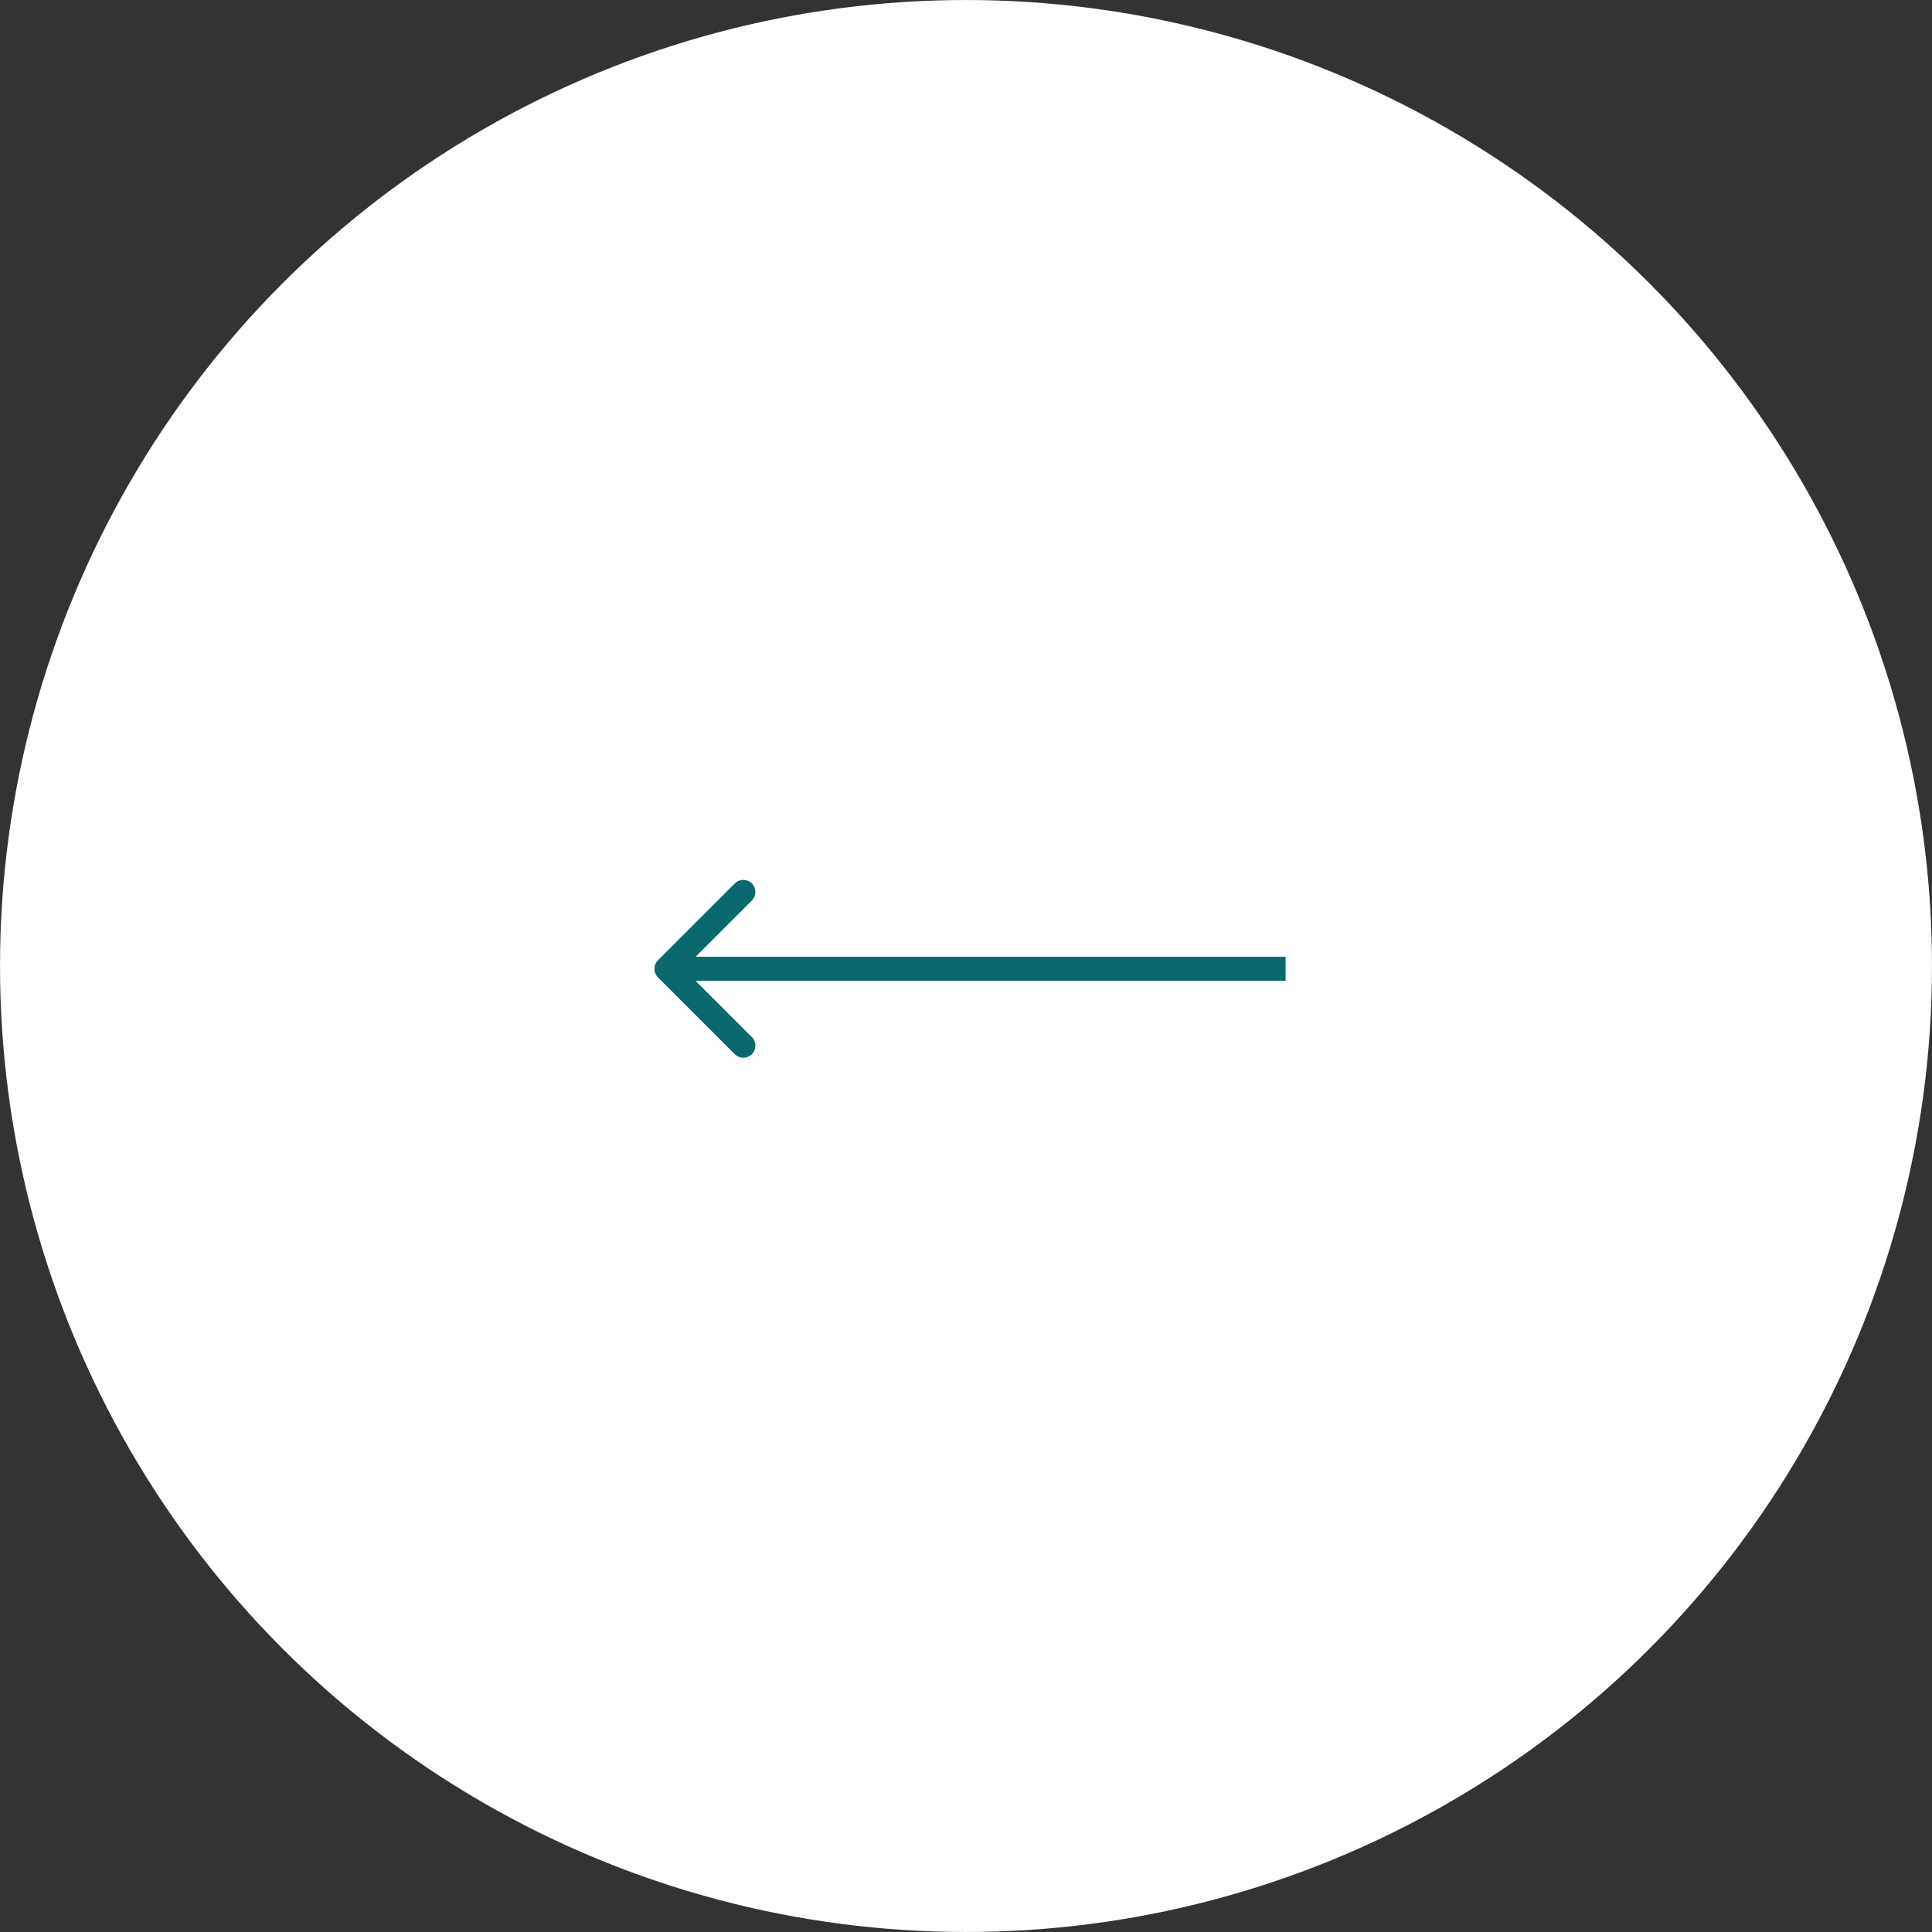 <?xml version="1.0" encoding="UTF-8"?> <svg xmlns="http://www.w3.org/2000/svg" width="80" height="80" viewBox="0 0 80 80" fill="none"><rect x="0" y="0" width="80" height="80" fill="#333333" stroke="none"/><circle cx="40" cy="40" r="39.531" transform="matrix(-1 0 0 1 80 0)" fill="white" stroke="white" stroke-width="0.937"></circle><path d="M27.244 40.47C27.049 40.275 27.049 39.958 27.244 39.763L30.426 36.581C30.622 36.386 30.938 36.386 31.133 36.581C31.329 36.776 31.329 37.093 31.133 37.288L28.305 40.117L31.133 42.945C31.329 43.14 31.329 43.457 31.133 43.652C30.938 43.847 30.622 43.847 30.426 43.652L27.244 40.47ZM53.234 40.617L27.598 40.617V39.617L53.234 39.617V40.617Z" fill="#09696F"></path></svg> 